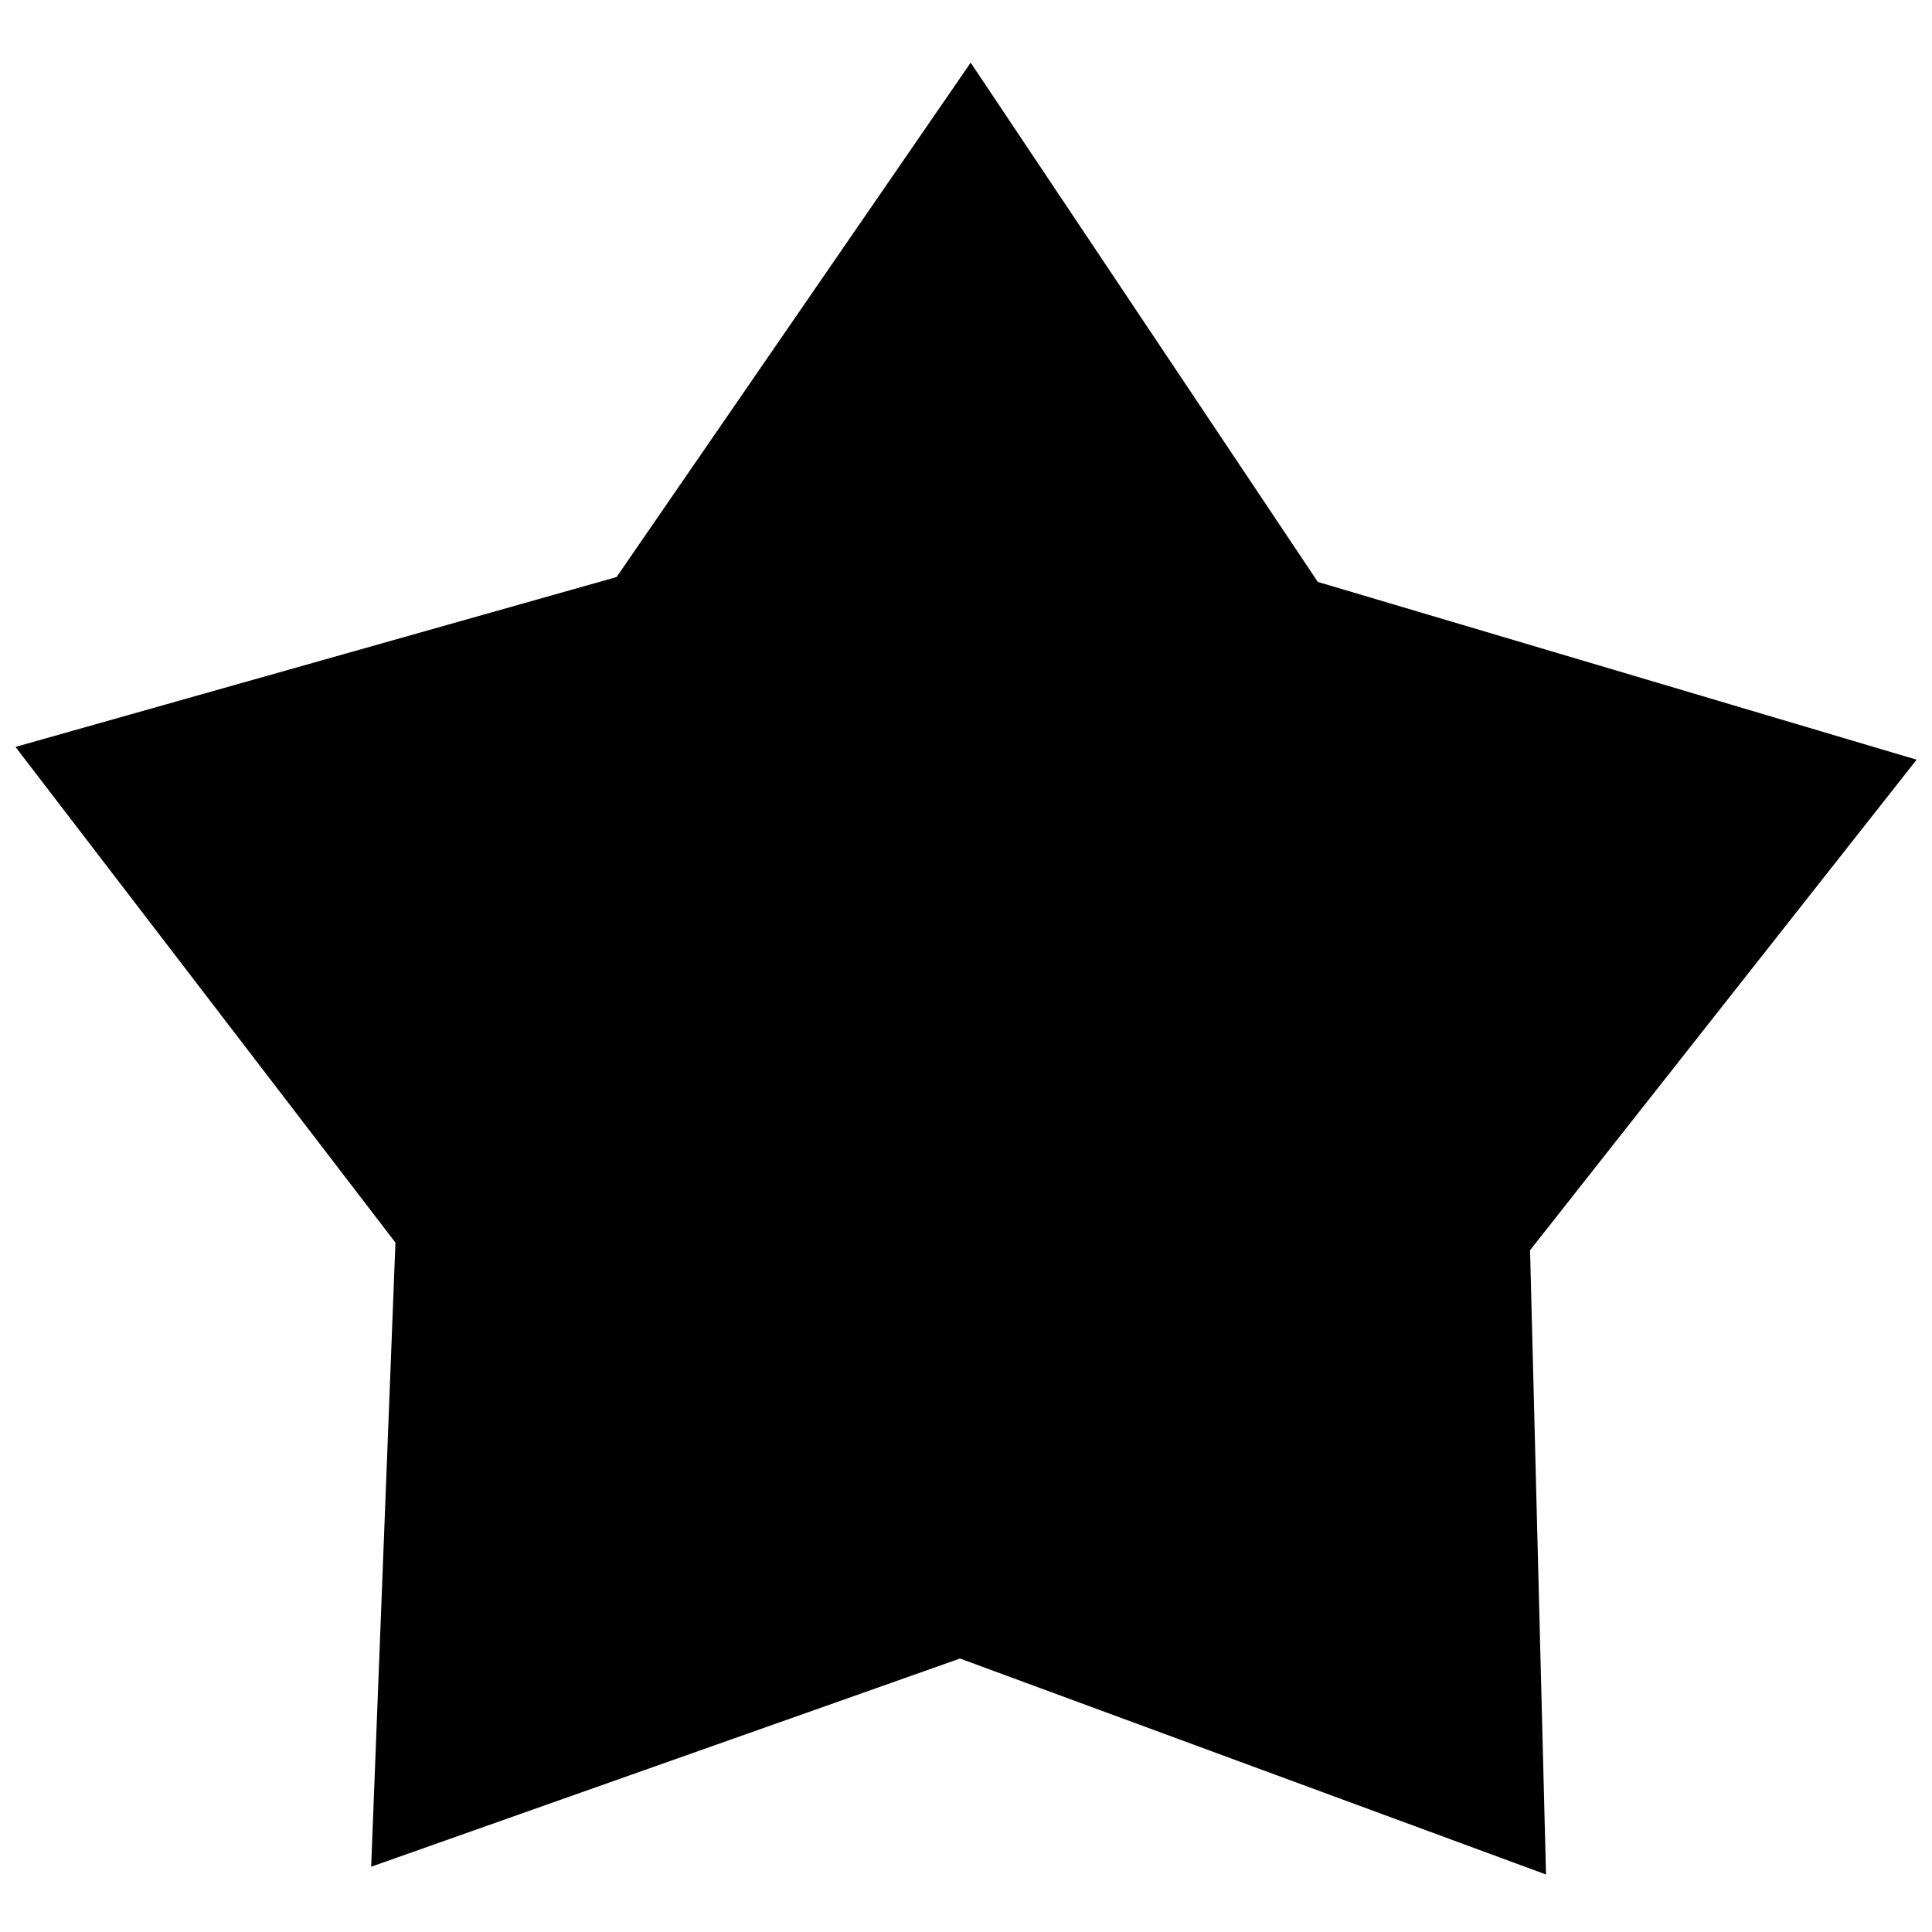 <?xml version="1.0" encoding="UTF-8"?>
<!-- Uploaded to: ICON Repo, www.svgrepo.com, Generator: ICON Repo Mixer Tools -->
<svg width="800px" height="800px" version="1.1" viewBox="144 144 512 512" xmlns="http://www.w3.org/2000/svg">
 <defs>
  <clipPath id="a">
   <path d="m148.09 160h503.81v481h-503.81z"/>
  </clipPath>
 </defs>
 <g clip-path="url(#a)">
  <path d="m553.71 640.76-155.3-57.23-156.05 55.172 6.434-165.4-100.69-131.36 159.3-45.02 93.836-136.32 91.992 137.61 158.69 47.113-102.44 130z"/>
 </g>
</svg>